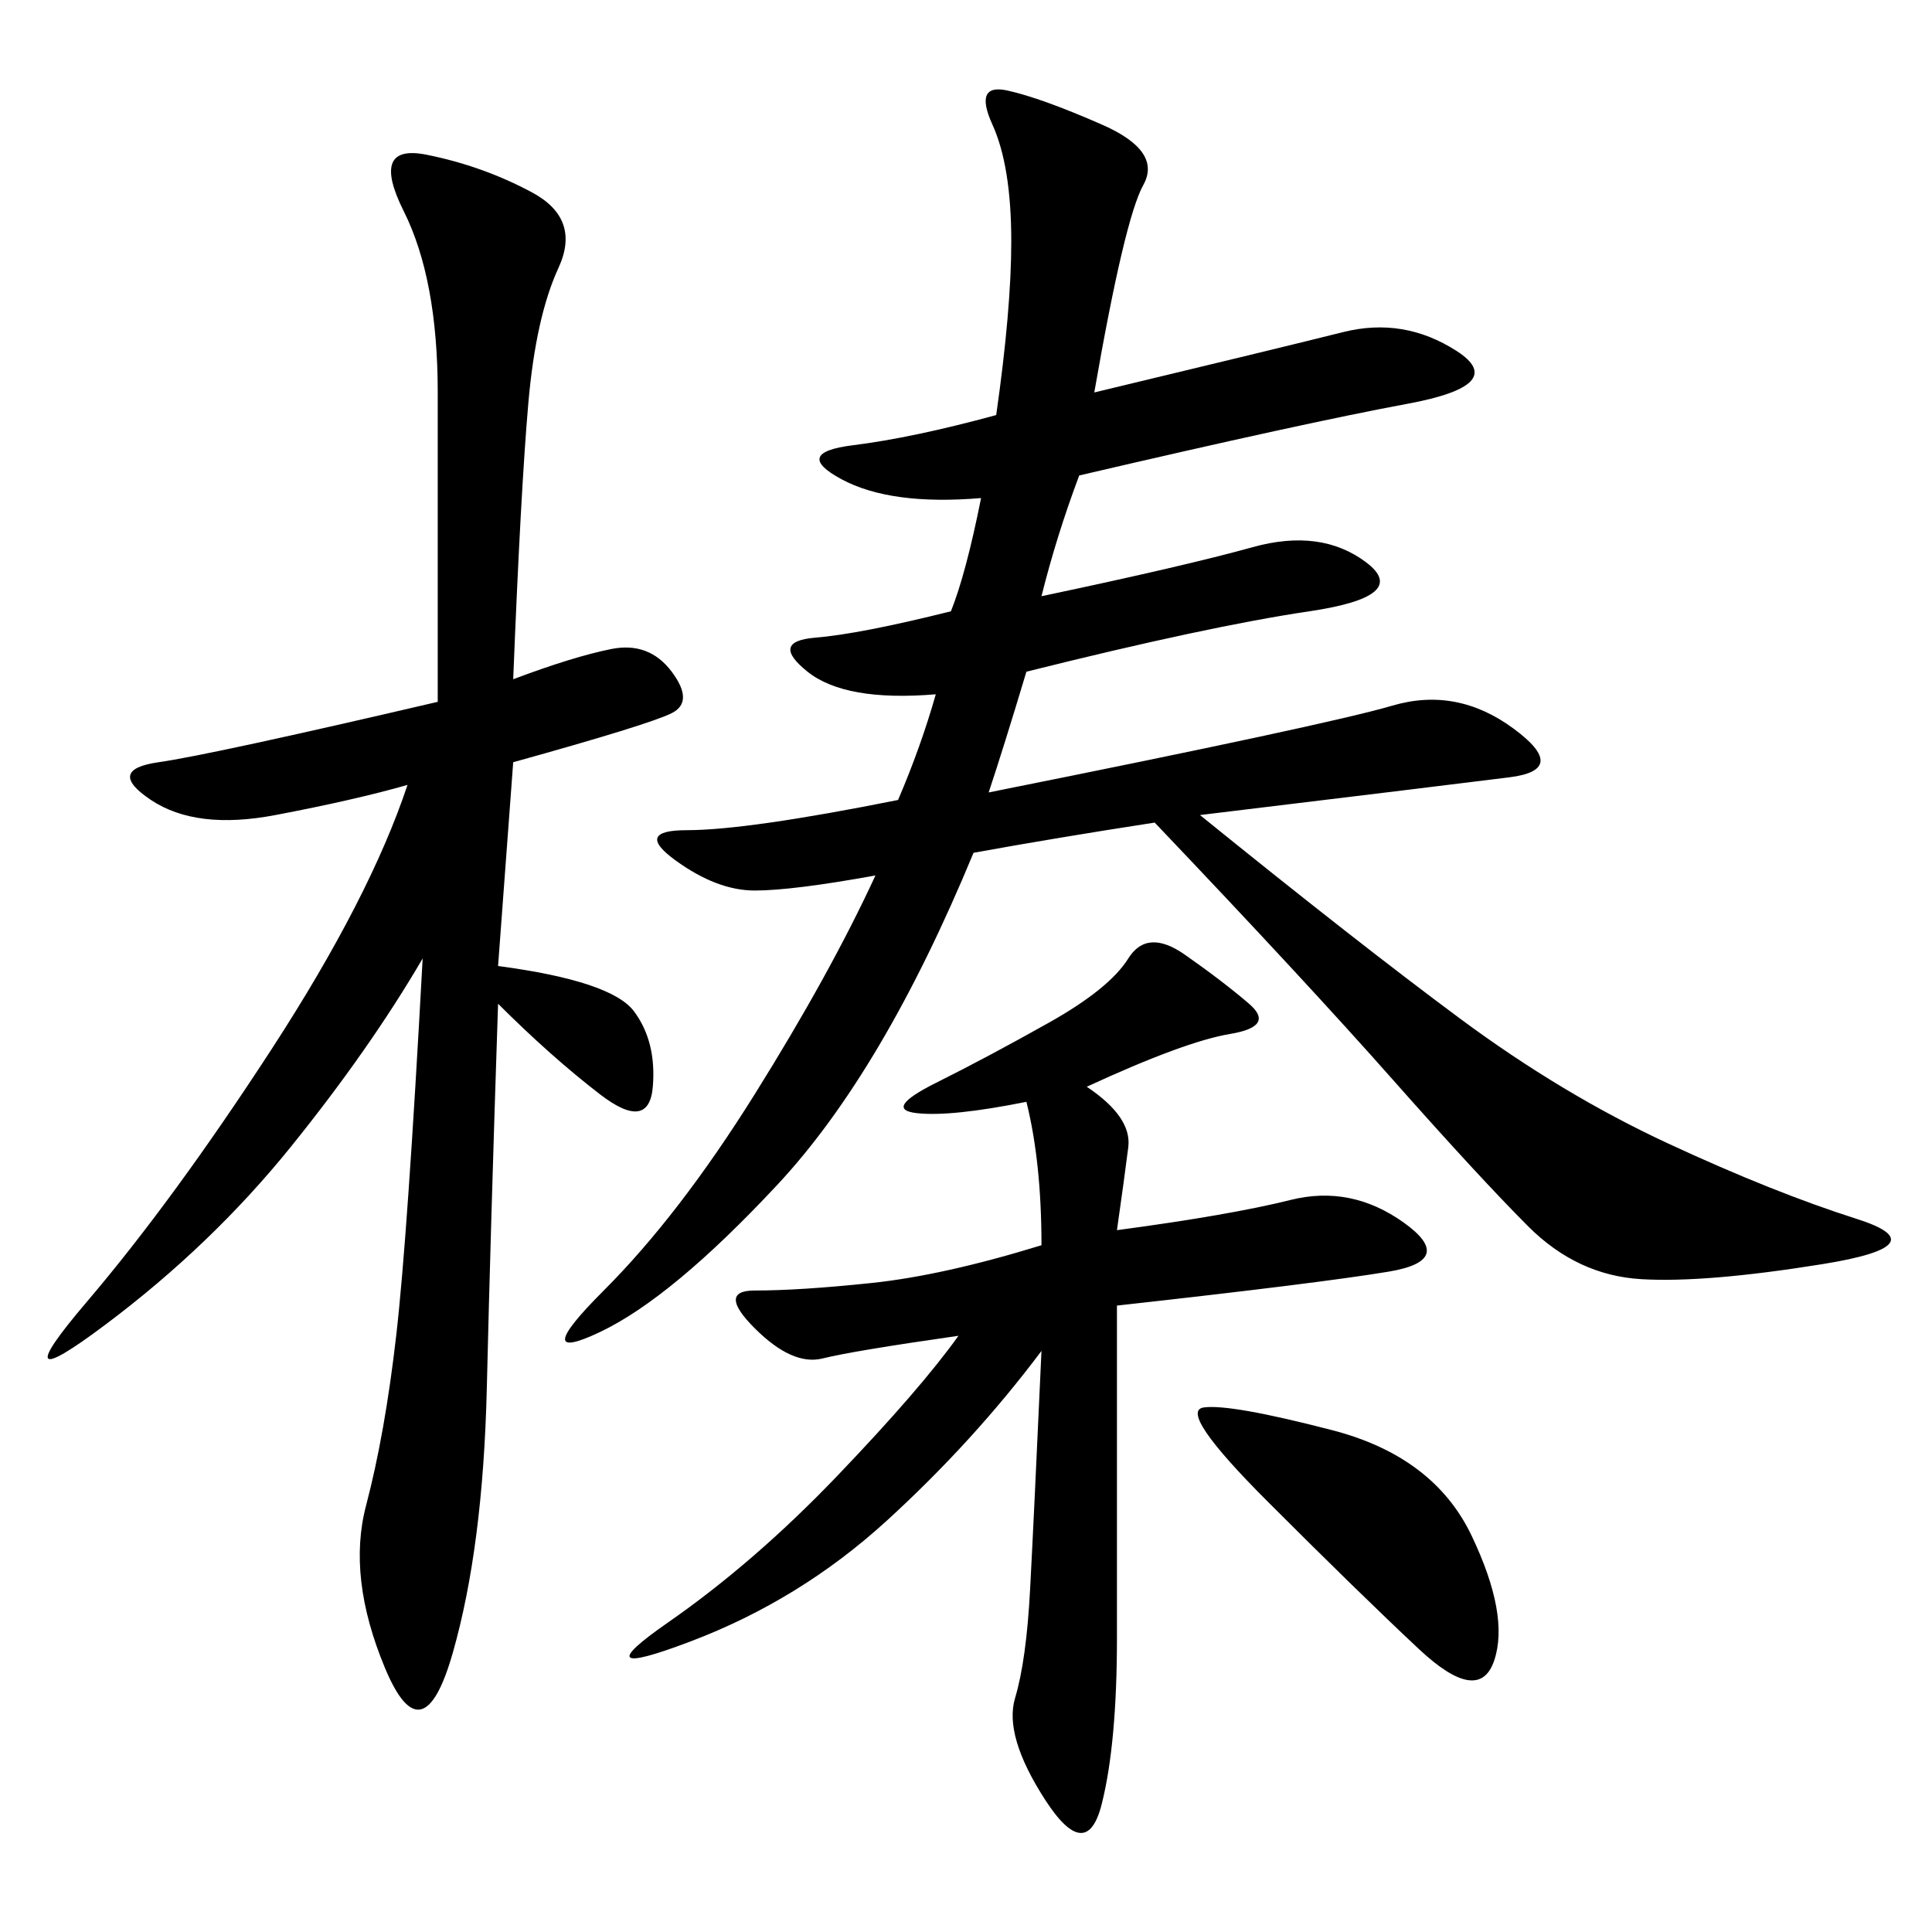 <svg xmlns="http://www.w3.org/2000/svg" xmlns:xlink="http://www.w3.org/1999/xlink" width="300" height="300"><path d="M153.52 123.05Q206.25 112.50 216.21 109.57Q226.17 106.64 234.96 113.09Q243.75 119.53 234.38 120.70Q225 121.88 186.33 126.56L186.33 126.56Q210.94 146.48 226.76 158.20Q242.58 169.92 258.98 177.54Q275.39 185.16 288.28 189.26Q301.17 193.36 283.01 196.29Q264.84 199.22 254.88 198.63Q244.92 198.05 237.30 190.43Q229.69 182.81 216.21 167.58Q202.73 152.34 179.30 127.73L179.30 127.73Q164.06 130.08 151.17 132.42L151.17 132.42Q137.11 166.41 120.70 183.98Q104.30 201.56 93.16 206.84Q82.03 212.11 93.75 200.39Q105.47 188.67 117.19 169.92Q128.91 151.17 135.94 135.94L135.94 135.94Q123.05 138.28 117.19 138.28L117.19 138.28Q111.33 138.28 104.88 133.59Q98.44 128.91 106.64 128.91L106.64 128.91Q116.02 128.91 139.45 124.22L139.45 124.22Q142.97 116.02 145.31 107.81L145.31 107.81Q131.25 108.98 125.39 104.30Q119.53 99.61 126.56 99.02Q133.59 98.44 147.66 94.92L147.66 94.92Q150 89.06 152.34 77.34L152.34 77.34Q138.28 78.52 130.66 74.41Q123.05 70.31 132.42 69.14Q141.80 67.97 154.69 64.45L154.69 64.45Q157.03 48.05 157.03 37.50L157.03 37.50Q157.03 25.78 154.10 19.34Q151.17 12.89 156.45 14.06Q161.72 15.23 171.09 19.34Q180.47 23.44 177.54 28.71Q174.61 33.98 169.92 60.94L169.92 60.94Q199.22 53.91 208.59 51.56Q217.97 49.22 226.17 54.49Q234.38 59.77 218.55 62.70Q202.73 65.63 167.58 73.83L167.58 73.83Q164.06 83.20 161.72 92.58L161.72 92.58Q183.98 87.89 194.53 84.96Q205.08 82.03 212.11 87.30Q219.14 92.58 203.32 94.92Q187.50 97.27 159.38 104.30L159.38 104.30Q155.86 116.02 153.52 123.05L153.52 123.05ZM77.34 150Q94.92 152.34 98.44 157.03Q101.95 161.72 101.37 168.75Q100.78 175.78 93.16 169.92Q85.55 164.06 77.34 155.86L77.34 155.86Q76.17 191.02 75.59 215.63Q75 240.23 70.31 256.64Q65.63 273.05 59.77 258.98Q53.91 244.92 56.84 233.79Q59.77 222.66 61.52 207.42Q63.28 192.19 65.63 148.83L65.63 148.83Q57.42 162.89 45.12 178.13Q32.81 193.36 16.41 205.66Q0 217.97 13.48 202.15Q26.95 186.33 42.19 162.89Q57.42 139.45 63.28 121.88L63.28 121.88Q55.08 124.22 42.77 126.56Q30.47 128.91 23.44 124.22Q16.41 119.53 24.61 118.36Q32.81 117.19 67.97 108.98L67.97 108.98L67.97 60.94Q67.97 43.36 62.70 32.81Q57.42 22.27 66.21 24.02Q75 25.78 82.62 29.88Q90.23 33.98 86.72 41.60Q83.20 49.22 82.03 62.70Q80.86 76.17 79.69 105.47L79.69 105.47Q89.06 101.95 94.92 100.78Q100.78 99.61 104.30 104.30Q107.81 108.98 104.30 110.74Q100.78 112.50 79.69 118.36L79.69 118.36L77.34 150ZM161.72 193.36Q161.72 180.47 159.38 171.09L159.38 171.09Q147.66 173.44 142.38 172.85Q137.11 172.27 145.31 168.16Q153.52 164.06 162.89 158.79Q172.27 153.52 175.20 148.83Q178.13 144.14 183.98 148.24Q189.84 152.34 193.95 155.86Q198.05 159.38 191.02 160.55Q183.98 161.72 168.75 168.75L168.75 168.75Q175.78 173.44 175.20 178.13Q174.61 182.81 173.44 191.02L173.44 191.02Q191.02 188.67 200.39 186.33Q209.77 183.98 217.97 189.84Q226.17 195.70 215.63 197.46Q205.08 199.22 173.44 202.73L173.44 202.73L173.44 254.30Q173.44 270.70 171.09 280.08Q168.75 289.45 162.30 279.49Q155.86 269.53 157.62 263.67Q159.38 257.81 159.96 246.68Q160.55 235.55 161.72 209.77L161.72 209.77Q151.17 223.83 137.70 236.13Q124.22 248.44 107.23 254.88Q90.23 261.33 103.71 251.95Q117.19 242.58 130.08 229.10Q142.97 215.63 148.83 207.42L148.83 207.42Q132.42 209.77 127.73 210.94Q123.05 212.11 117.19 206.25Q111.33 200.39 117.19 200.39L117.19 200.39Q124.22 200.39 135.35 199.22Q146.48 198.05 161.72 193.36L161.72 193.36ZM196.88 233.20Q182.81 219.14 186.91 218.55Q191.02 217.97 206.84 222.07Q222.66 226.17 228.52 238.48Q234.38 250.78 232.03 257.81Q229.69 264.84 220.31 256.05Q210.94 247.27 196.88 233.20L196.88 233.20Z"/></svg>